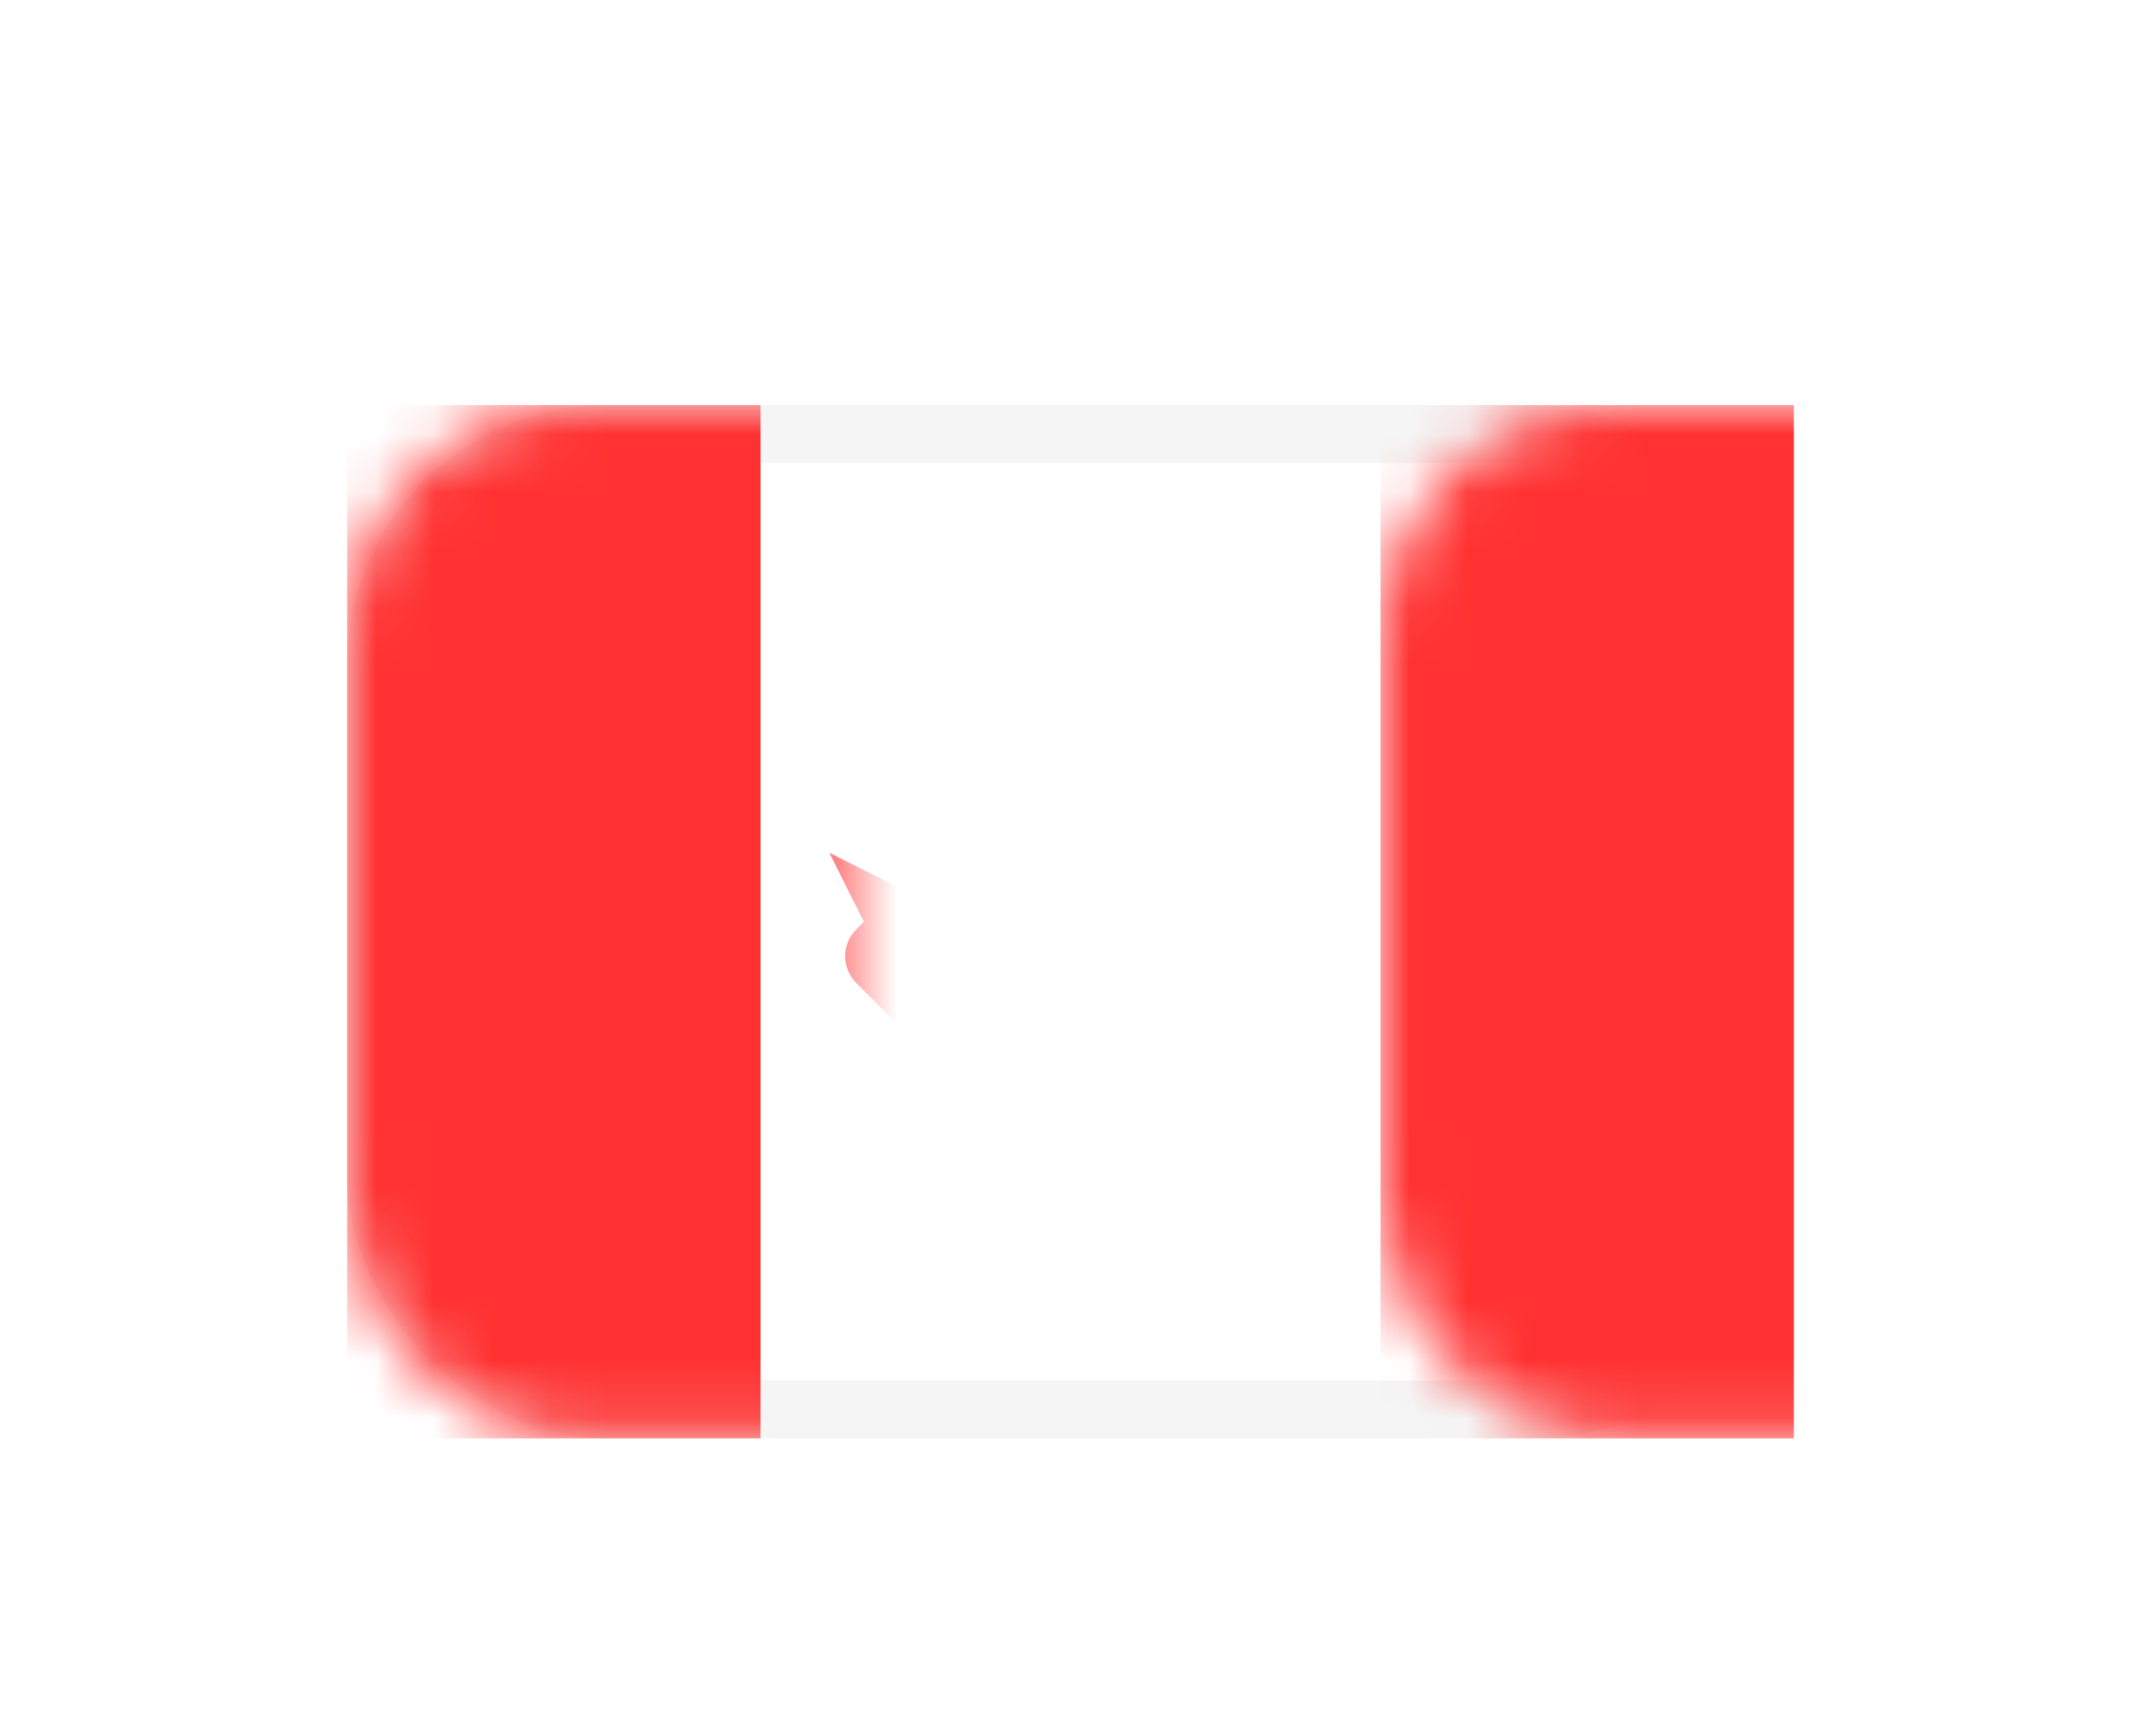 <?xml version="1.0" encoding="UTF-8"?>
<svg width="37px" height="30px" viewBox="0 0 37 30" version="1.1" xmlns="http://www.w3.org/2000/svg" xmlns:xlink="http://www.w3.org/1999/xlink">
    <title>CA</title>
    <defs>
        <filter x="-32.0%" y="-44.8%" width="164.0%" height="189.6%" filterUnits="objectBoundingBox" id="filter-1">
            <feOffset dx="0" dy="1" in="SourceAlpha" result="shadowOffsetOuter1"></feOffset>
            <feGaussianBlur stdDeviation="1.5" in="shadowOffsetOuter1" result="shadowBlurOuter1"></feGaussianBlur>
            <feColorMatrix values="0 0 0 0 0   0 0 0 0 0   0 0 0 0 0  0 0 0 0.123 0" type="matrix" in="shadowBlurOuter1" result="shadowMatrixOuter1"></feColorMatrix>
            <feMerge>
                <feMergeNode in="shadowMatrixOuter1"></feMergeNode>
                <feMergeNode in="SourceGraphic"></feMergeNode>
            </feMerge>
        </filter>
        <rect id="path-2" x="0" y="0" width="25" height="17.857" rx="4"></rect>
    </defs>
    <g id="Page-1" stroke="none" stroke-width="1" fill="none" fill-rule="evenodd">
        <g id="flywheel@2x" transform="translate(-538, -4240)">
            <g id="fw2-regions-list" transform="translate(544, 4195.906)">
                <g id="Group-87" transform="translate(0, 45)">
                    <g id="CA" filter="url(#filter-1)" transform="translate(0, 5.094)">
                        <mask id="mask-3" fill="white">
                            <use xlink:href="#path-2"></use>
                        </mask>
                        <rect stroke="#F5F5F5" x="0.5" y="0.5" width="24" height="16.857" rx="4"></rect>
                        <rect id="Mask" fill="#FF3131" mask="url(#mask-3)" x="17.857" y="0" width="7.143" height="17.857"></rect>
                        <rect id="Rectangle-2" fill="#FF3131" mask="url(#mask-3)" x="0" y="0" width="7.143" height="17.857"></rect>
                        <path d="M14.161,8.458 C13.901,8.718 13.75,8.632 13.823,8.268 L14.286,5.952 L13.095,6.548 L12.5,4.762 L11.905,6.548 L10.714,5.952 L11.177,8.268 C11.25,8.633 11.102,8.721 10.839,8.458 L10.59,8.209 C10.33,7.949 9.904,7.953 9.65,8.207 L9.524,8.333 L8.333,7.738 L8.929,8.929 L8.802,9.055 C8.543,9.314 8.538,9.729 8.803,9.993 L10.119,11.31 L11.905,11.31 L12.202,13.095 L12.798,13.095 L13.095,11.31 L14.881,11.31 L16.197,9.993 C16.457,9.734 16.452,9.309 16.198,9.055 L16.071,8.929 L16.667,7.738 L15.476,8.333 L15.35,8.207 C15.091,7.948 14.674,7.945 14.41,8.209 L14.161,8.458 Z" id="Rectangle-66" fill="#FF3131" mask="url(#mask-3)"></path>
                    </g>
                </g>
            </g>
        </g>
    </g>
</svg>